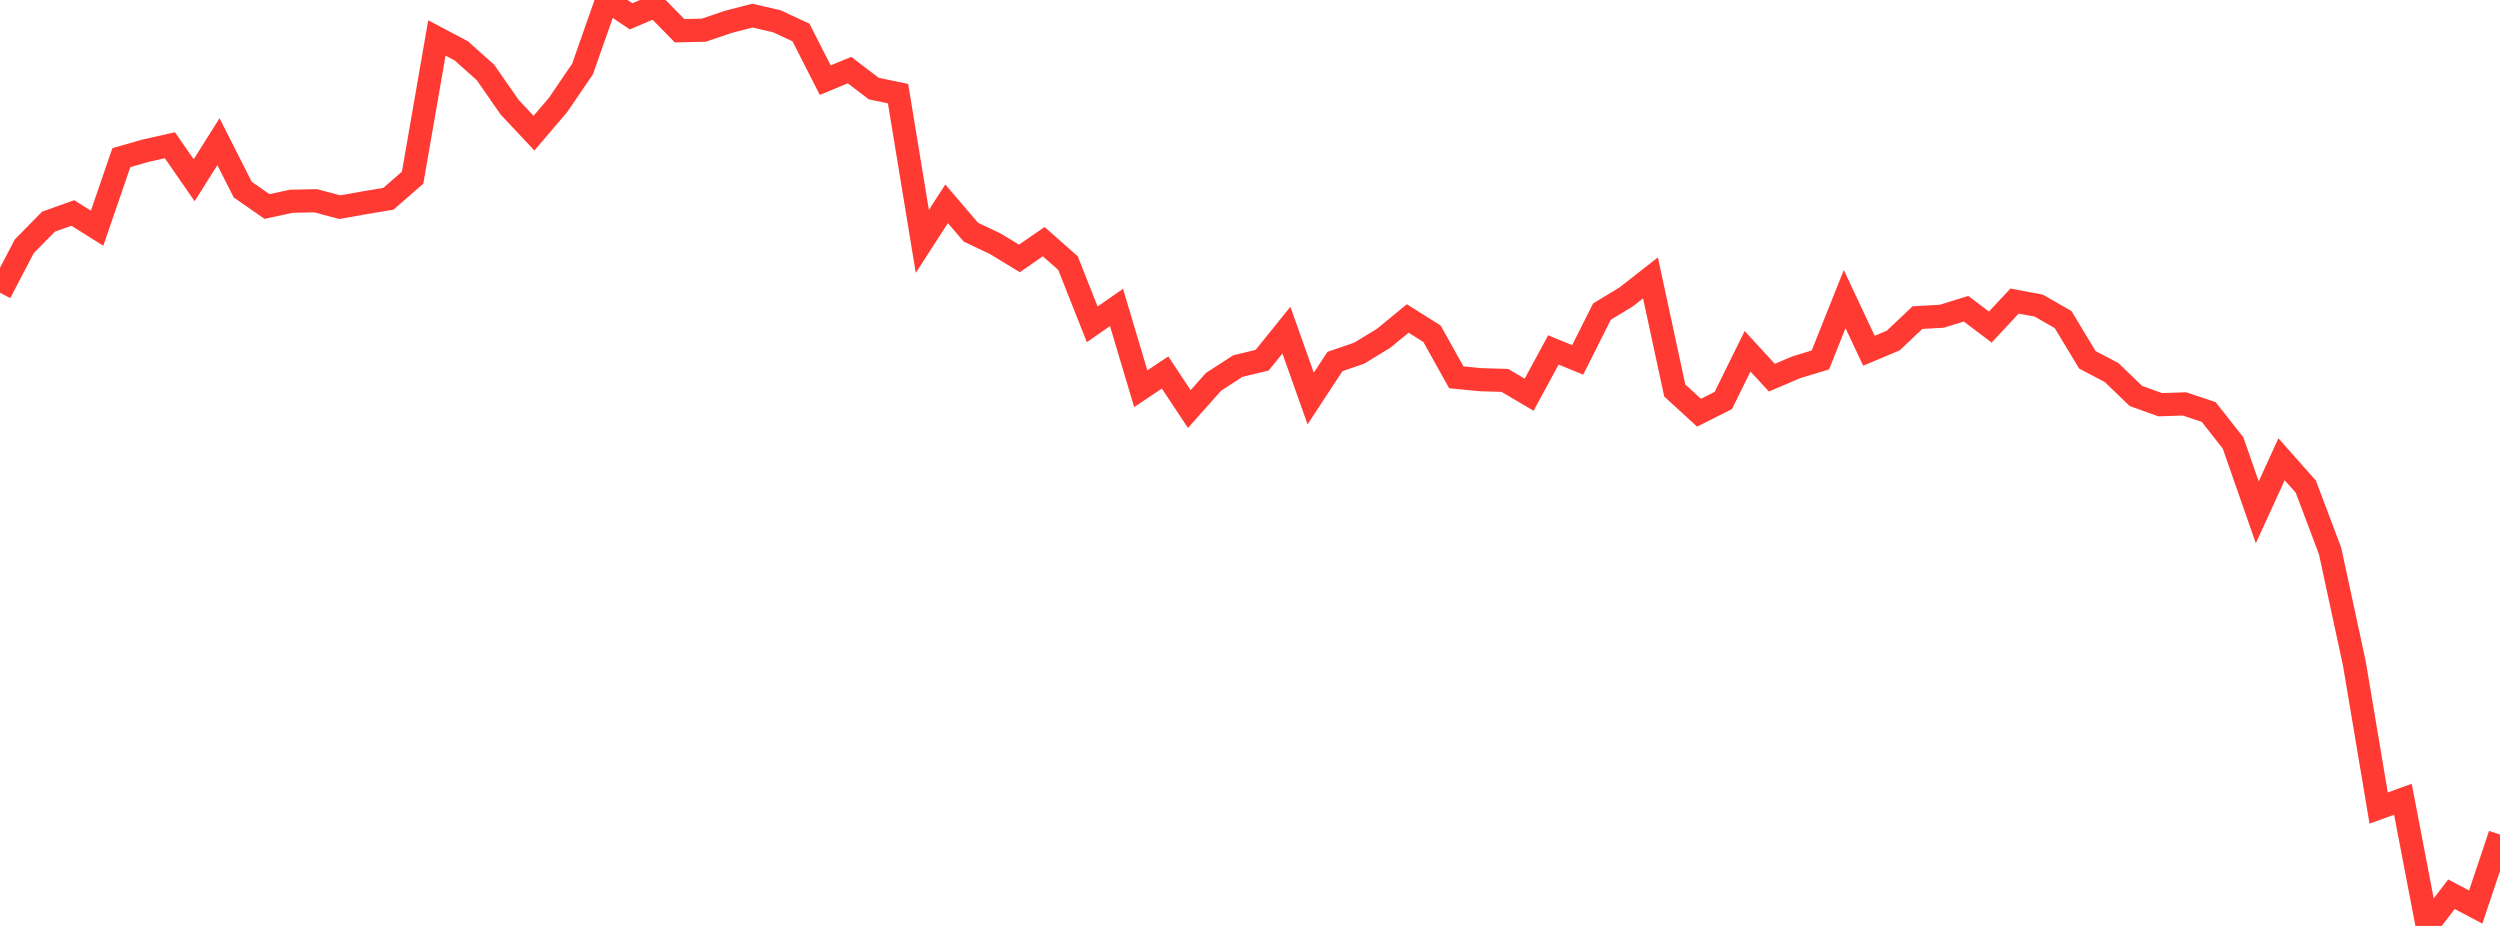 <?xml version="1.0" standalone="no"?>
<!DOCTYPE svg PUBLIC "-//W3C//DTD SVG 1.1//EN" "http://www.w3.org/Graphics/SVG/1.1/DTD/svg11.dtd">

<svg width="135" height="50" viewBox="0 0 135 50" preserveAspectRatio="none" 
  xmlns="http://www.w3.org/2000/svg"
  xmlns:xlink="http://www.w3.org/1999/xlink">


<polyline points="0.0, 15.809 1.311, 13.3 2.621, 11.968 3.932, 11.501 5.243, 12.323 6.553, 8.513 7.864, 8.137 9.175, 7.843 10.485, 9.733 11.796, 7.65 13.107, 10.239 14.417, 11.151 15.728, 10.869 17.039, 10.84 18.35, 11.187 19.66, 10.953 20.971, 10.735 22.282, 9.593 23.592, 2.049 24.903, 2.741 26.214, 3.911 27.524, 5.793 28.835, 7.192 30.146, 5.652 31.456, 3.728 32.767, 0.0 34.078, 0.881 35.388, 0.325 36.699, 1.661 38.01, 1.629 39.32, 1.183 40.631, 0.843 41.942, 1.146 43.252, 1.753 44.563, 4.328 45.874, 3.785 47.184, 4.784 48.495, 5.057 49.806, 13.035 51.117, 11.005 52.427, 12.538 53.738, 13.159 55.049, 13.956 56.359, 13.05 57.67, 14.205 58.981, 17.514 60.291, 16.601 61.602, 20.993 62.913, 20.113 64.223, 22.089 65.534, 20.615 66.845, 19.767 68.155, 19.452 69.466, 17.827 70.777, 21.52 72.087, 19.523 73.398, 19.069 74.709, 18.272 76.019, 17.198 77.33, 18.024 78.641, 20.376 79.951, 20.503 81.262, 20.542 82.573, 21.315 83.883, 18.896 85.194, 19.434 86.505, 16.826 87.816, 16.031 89.126, 15.006 90.437, 21.086 91.748, 22.287 93.058, 21.626 94.369, 18.969 95.68, 20.395 96.99, 19.836 98.301, 19.437 99.612, 16.151 100.922, 18.941 102.233, 18.39 103.544, 17.151 104.854, 17.078 106.165, 16.671 107.476, 17.661 108.786, 16.258 110.097, 16.504 111.408, 17.258 112.718, 19.429 114.029, 20.12 115.34, 21.383 116.65, 21.854 117.961, 21.811 119.272, 22.25 120.583, 23.916 121.893, 27.665 123.204, 24.801 124.515, 26.28 125.825, 29.756 127.136, 35.83 128.447, 43.634 129.757, 43.16 131.068, 50.0 132.379, 48.289 133.689, 48.979 135.0, 45.067" fill="none" stroke="#ff3a33" stroke-width="1.25"/>

</svg>